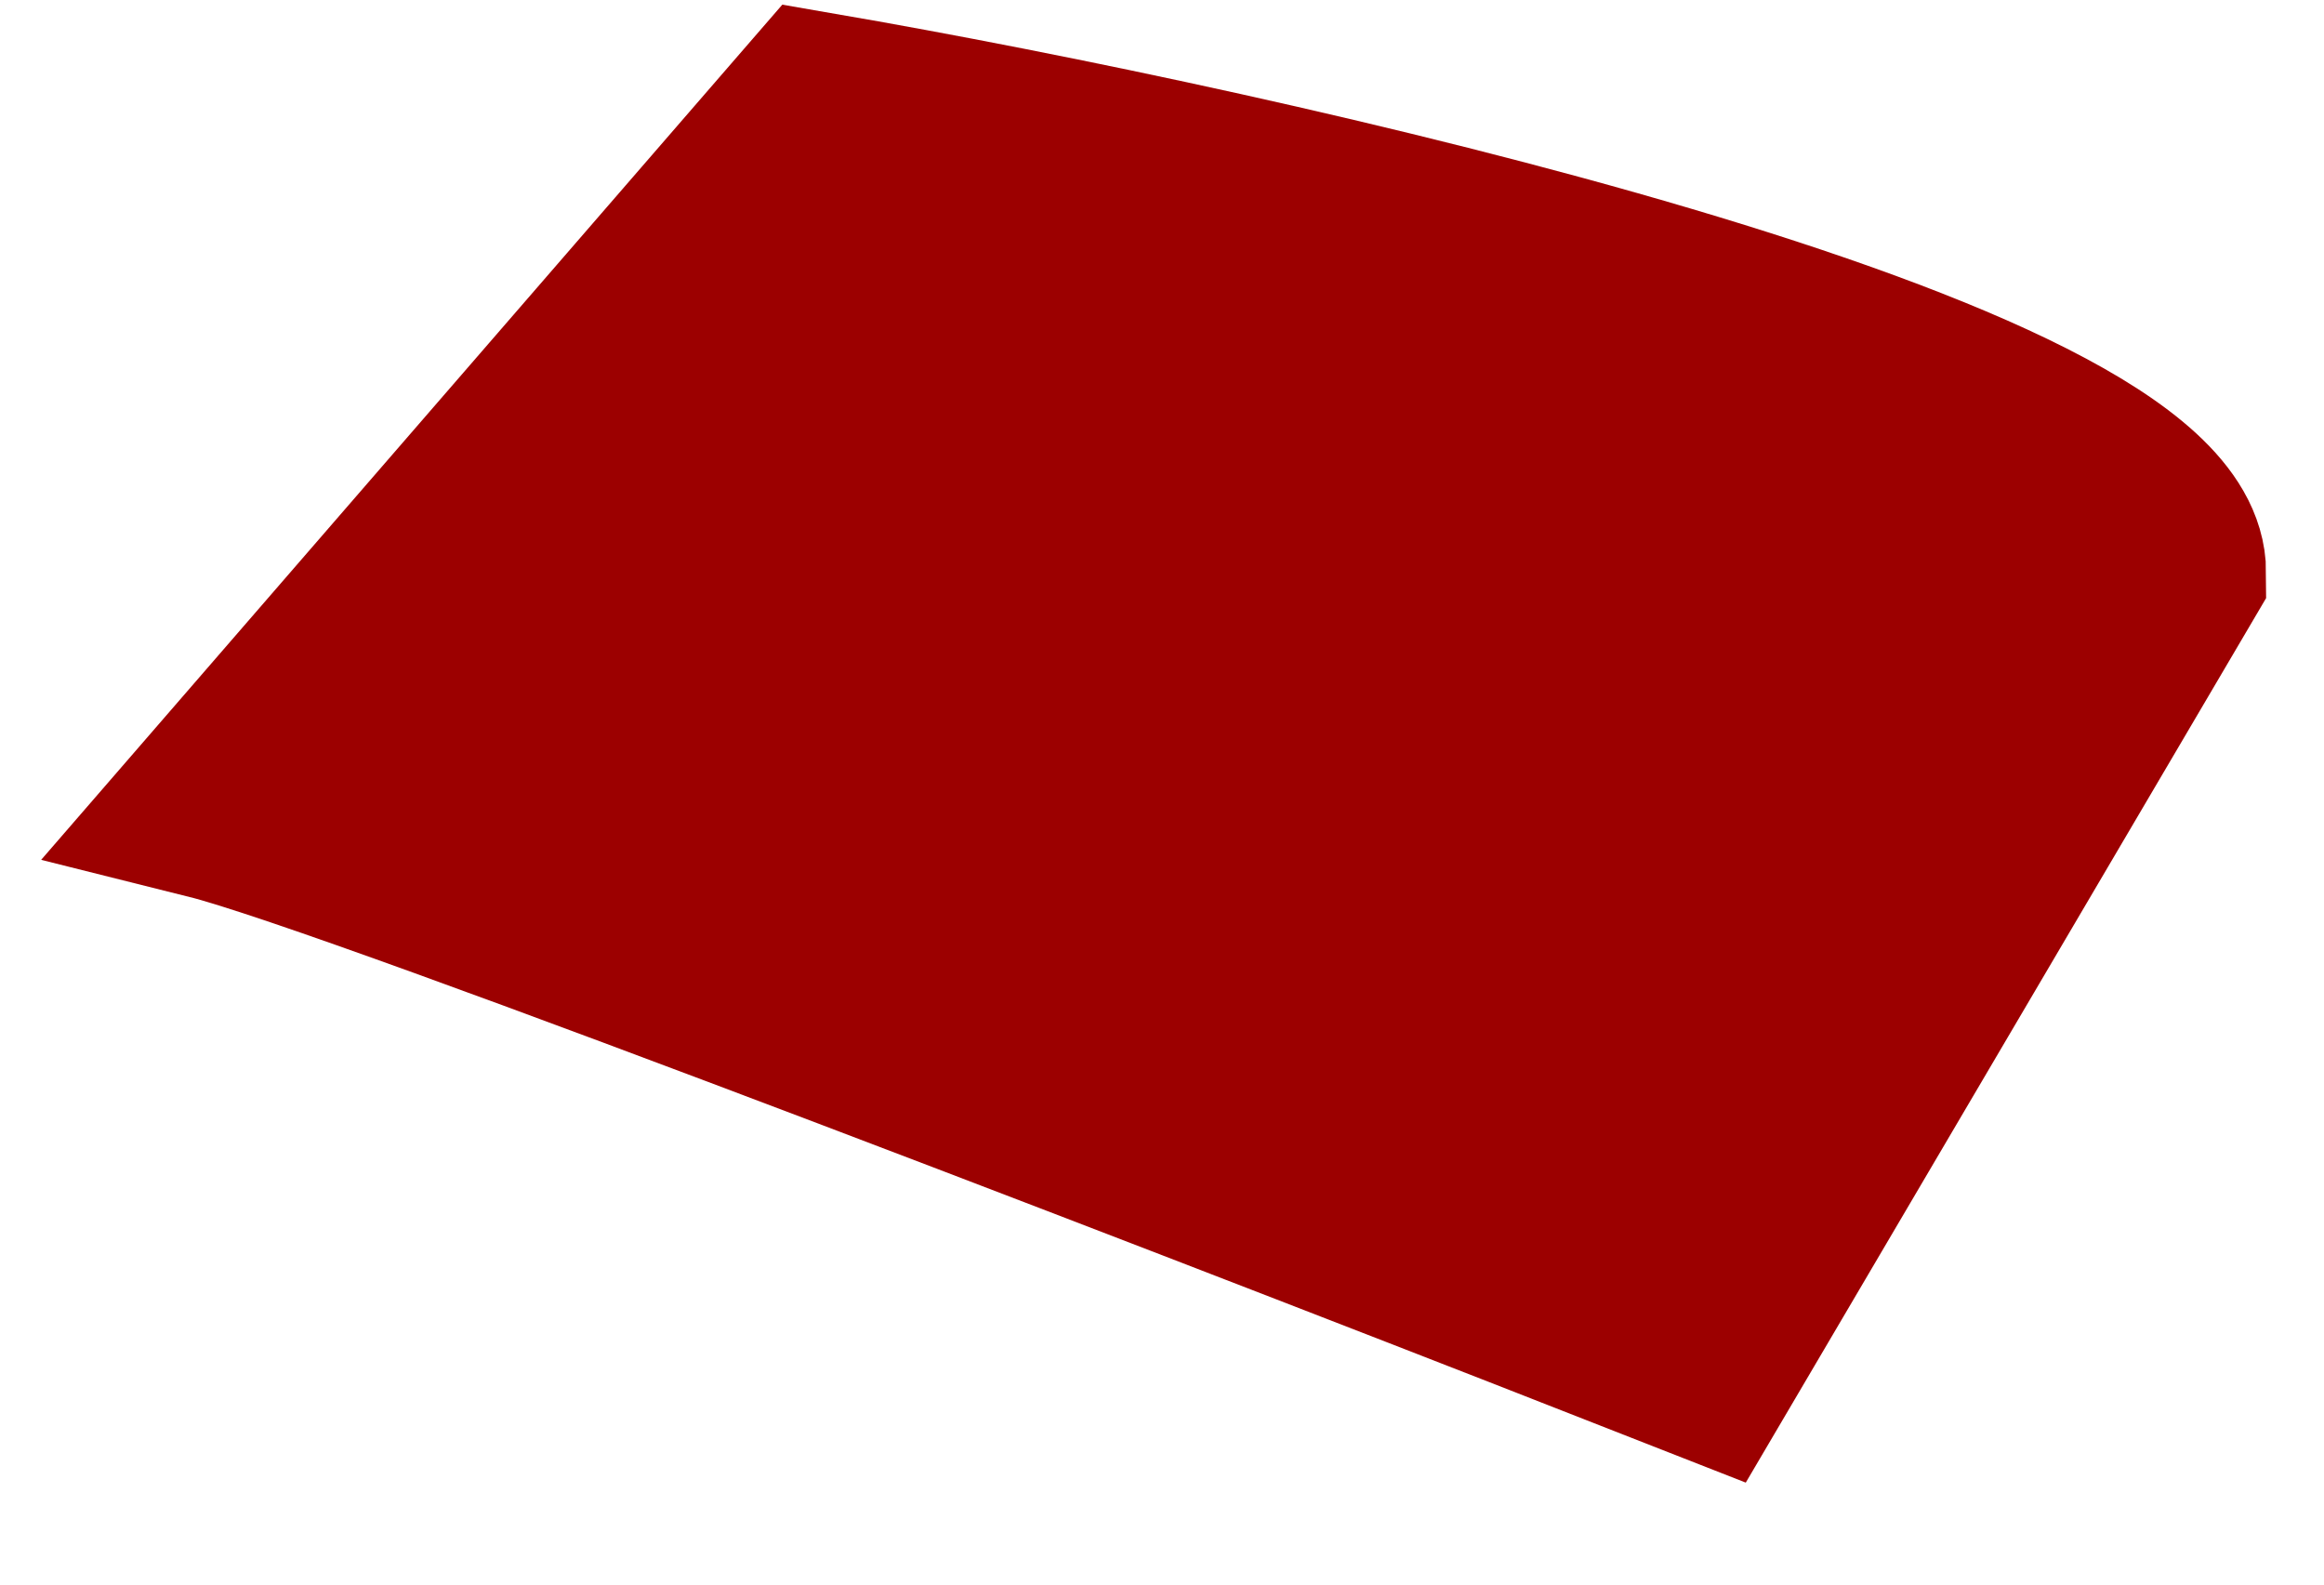 <?xml version="1.0" encoding="UTF-8"?> <svg xmlns="http://www.w3.org/2000/svg" width="22" height="15" viewBox="0 0 22 15" fill="none"><path d="M7.747 1L2 7.631C3.415 7.985 12.021 11.315 16.147 12.936L20.568 5.421C20.568 3.653 12.021 1.737 7.747 1Z" fill="#9C0000" stroke="#9C0000" stroke-width="1.768" stroke-linecap="round"></path></svg> 